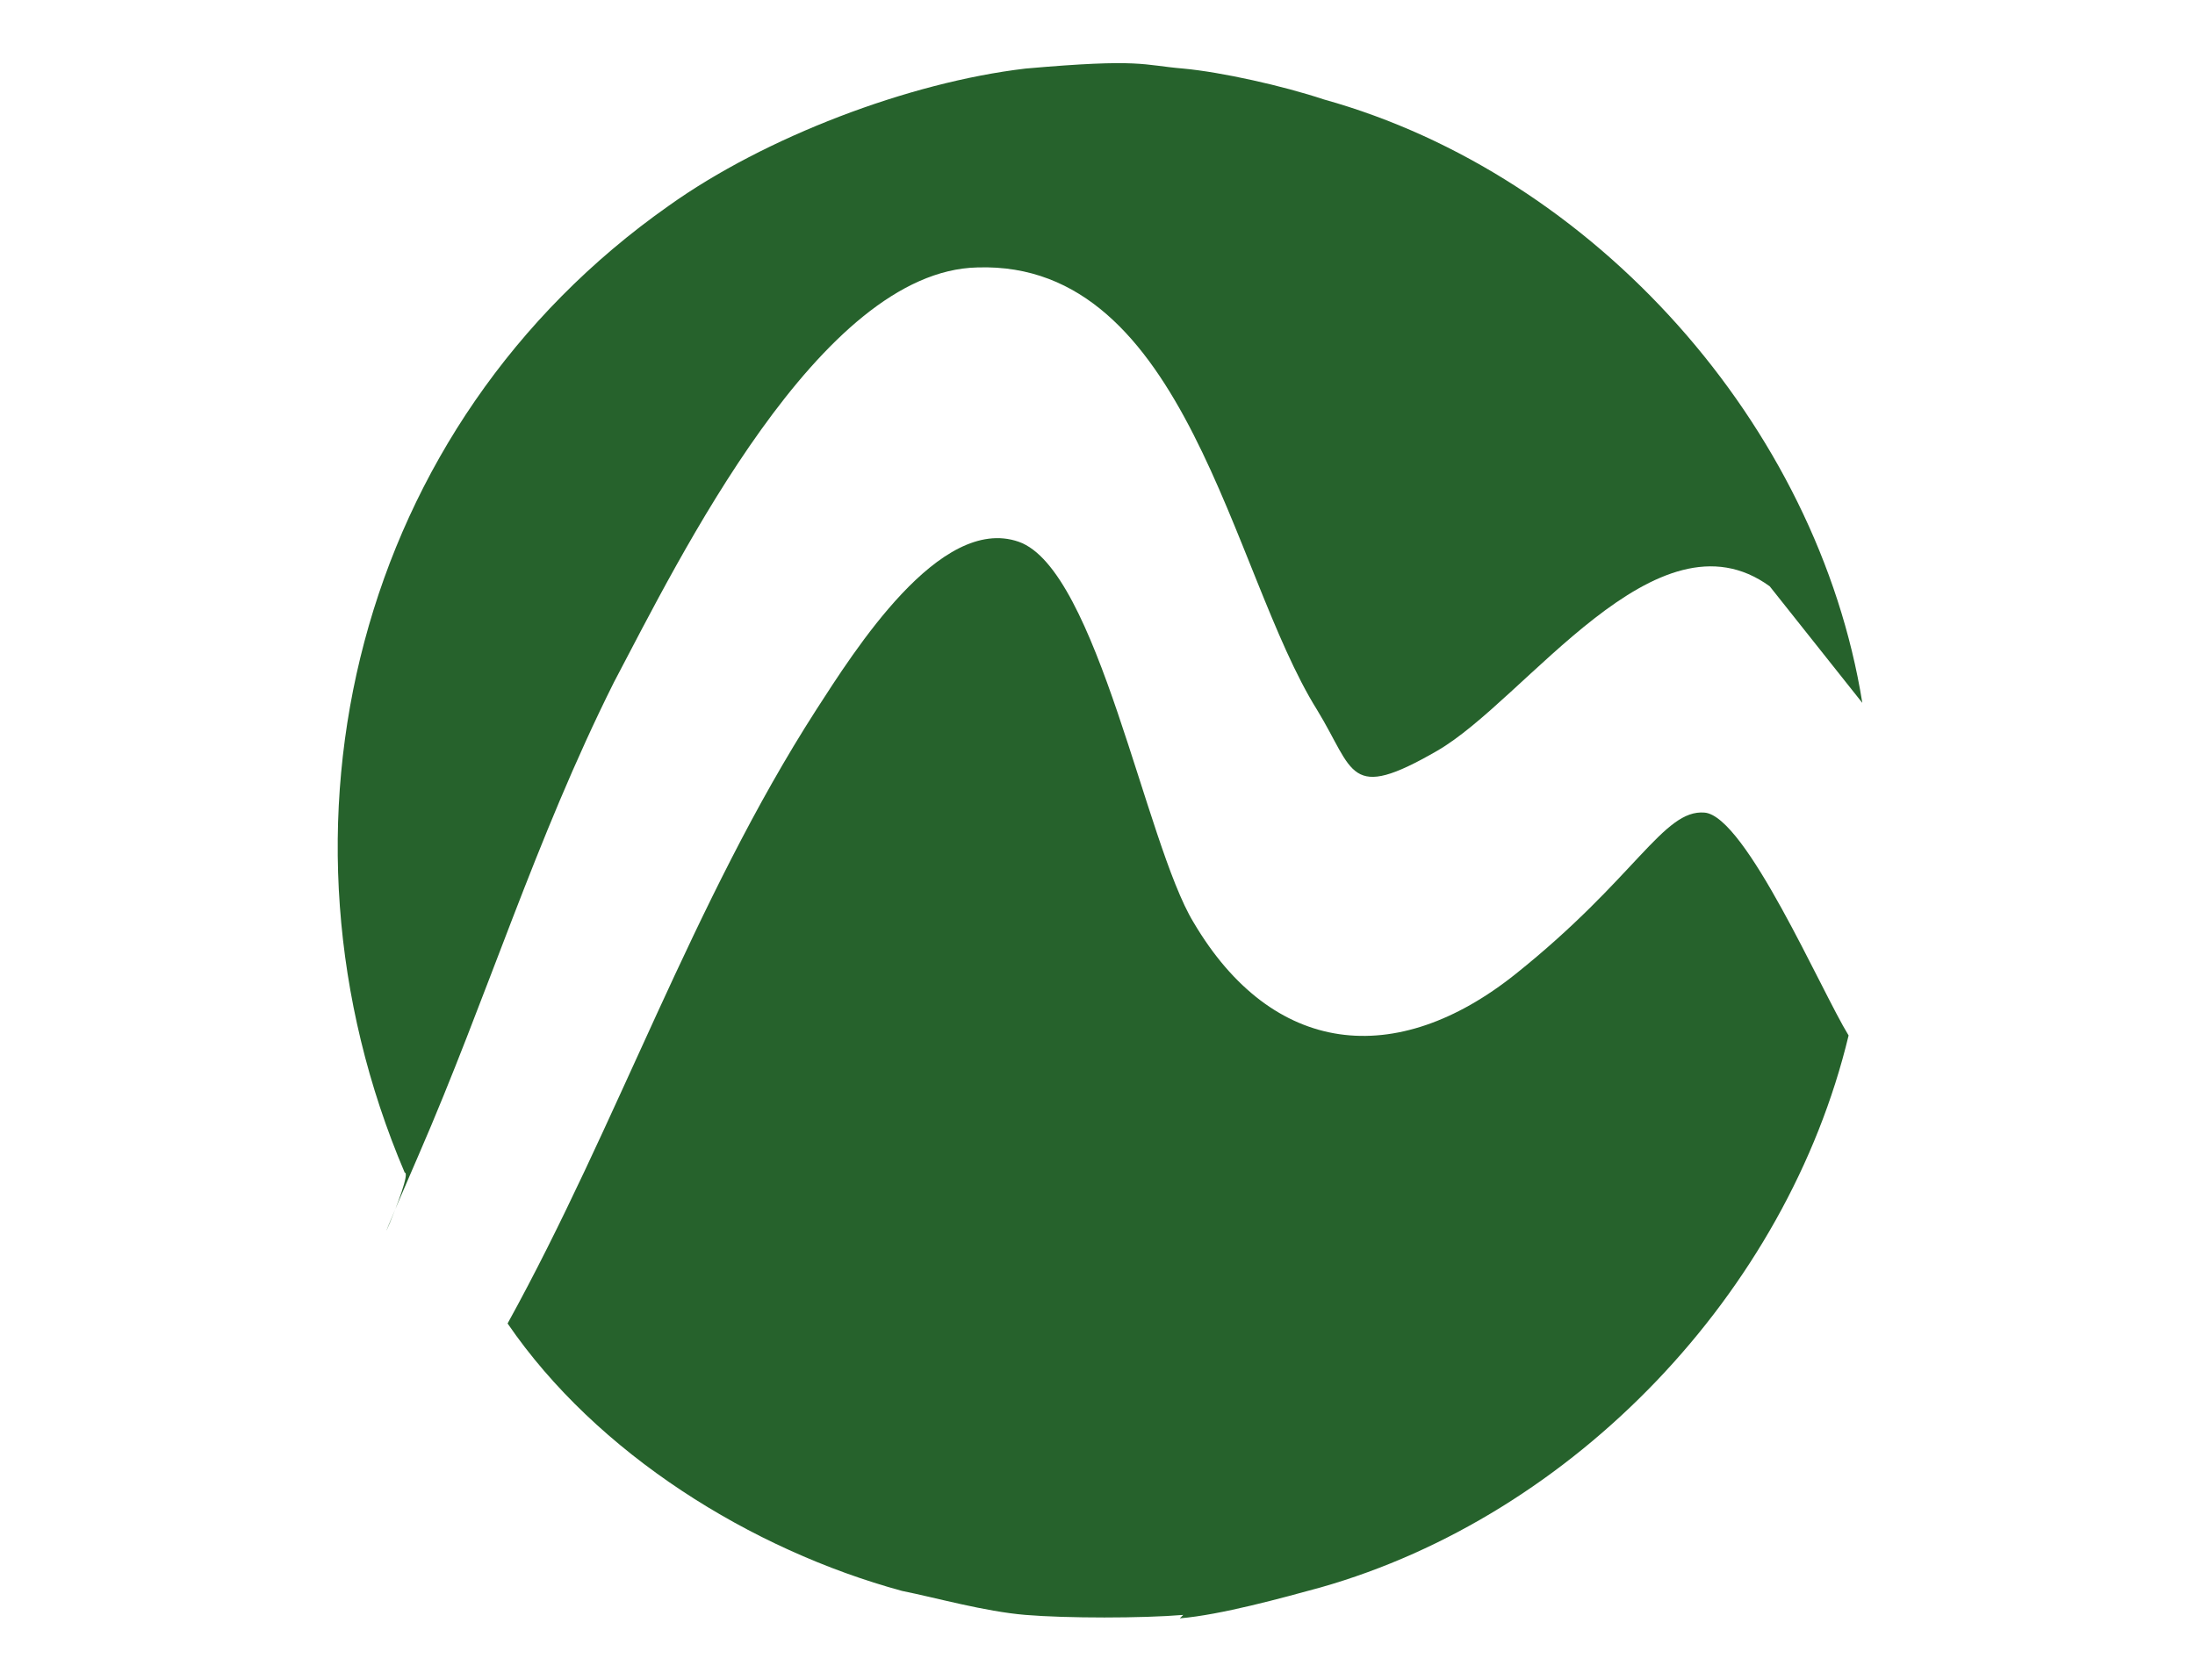 <?xml version="1.0" encoding="UTF-8"?> <svg xmlns="http://www.w3.org/2000/svg" id="Capa_1" version="1.1" viewBox="0 0 64 49"><defs><style> .st0 { fill: #26622c; } </style></defs><path class="st0" d="M34.5,47.1c-1.2.1-3.4.1-4.6,0s-2.6-.5-3.6-.7c-4.4-1.2-8.9-4-11.5-7.8,3.2-5.8,5.4-12.3,9-17.9,1.1-1.7,3.6-5.7,5.9-4.9s3.7,8.8,5.1,11.1c2.3,3.9,5.9,4.3,9.4,1.5,3.5-2.8,4.3-4.8,5.5-4.7s3.4,5.2,4.2,6.5c-1.8,7.5-8,14-15.4,16.1-1.1.3-2.9.8-4.1.9h0Z"></path><path class="st0" d="M34.5,2c1.1.1,2.9.5,4.1.9,7.9,2.2,14.4,9.5,15.7,17.6l-2.7-3.4c-3.3-2.4-7.1,3.3-9.7,4.8s-2.4.6-3.5-1.2c-2.5-4-3.8-13.1-9.9-12.9-4.6.1-8.7,8.5-10.6,12.1-2.3,4.6-3.7,9.2-5.7,13.8s-.1.5-.4.5c-4.3-10.1-1.4-21.8,7.7-28.2,2.8-2,7-3.6,10.4-4,3.4-.3,3.4-.1,4.6,0Z"></path></svg> 